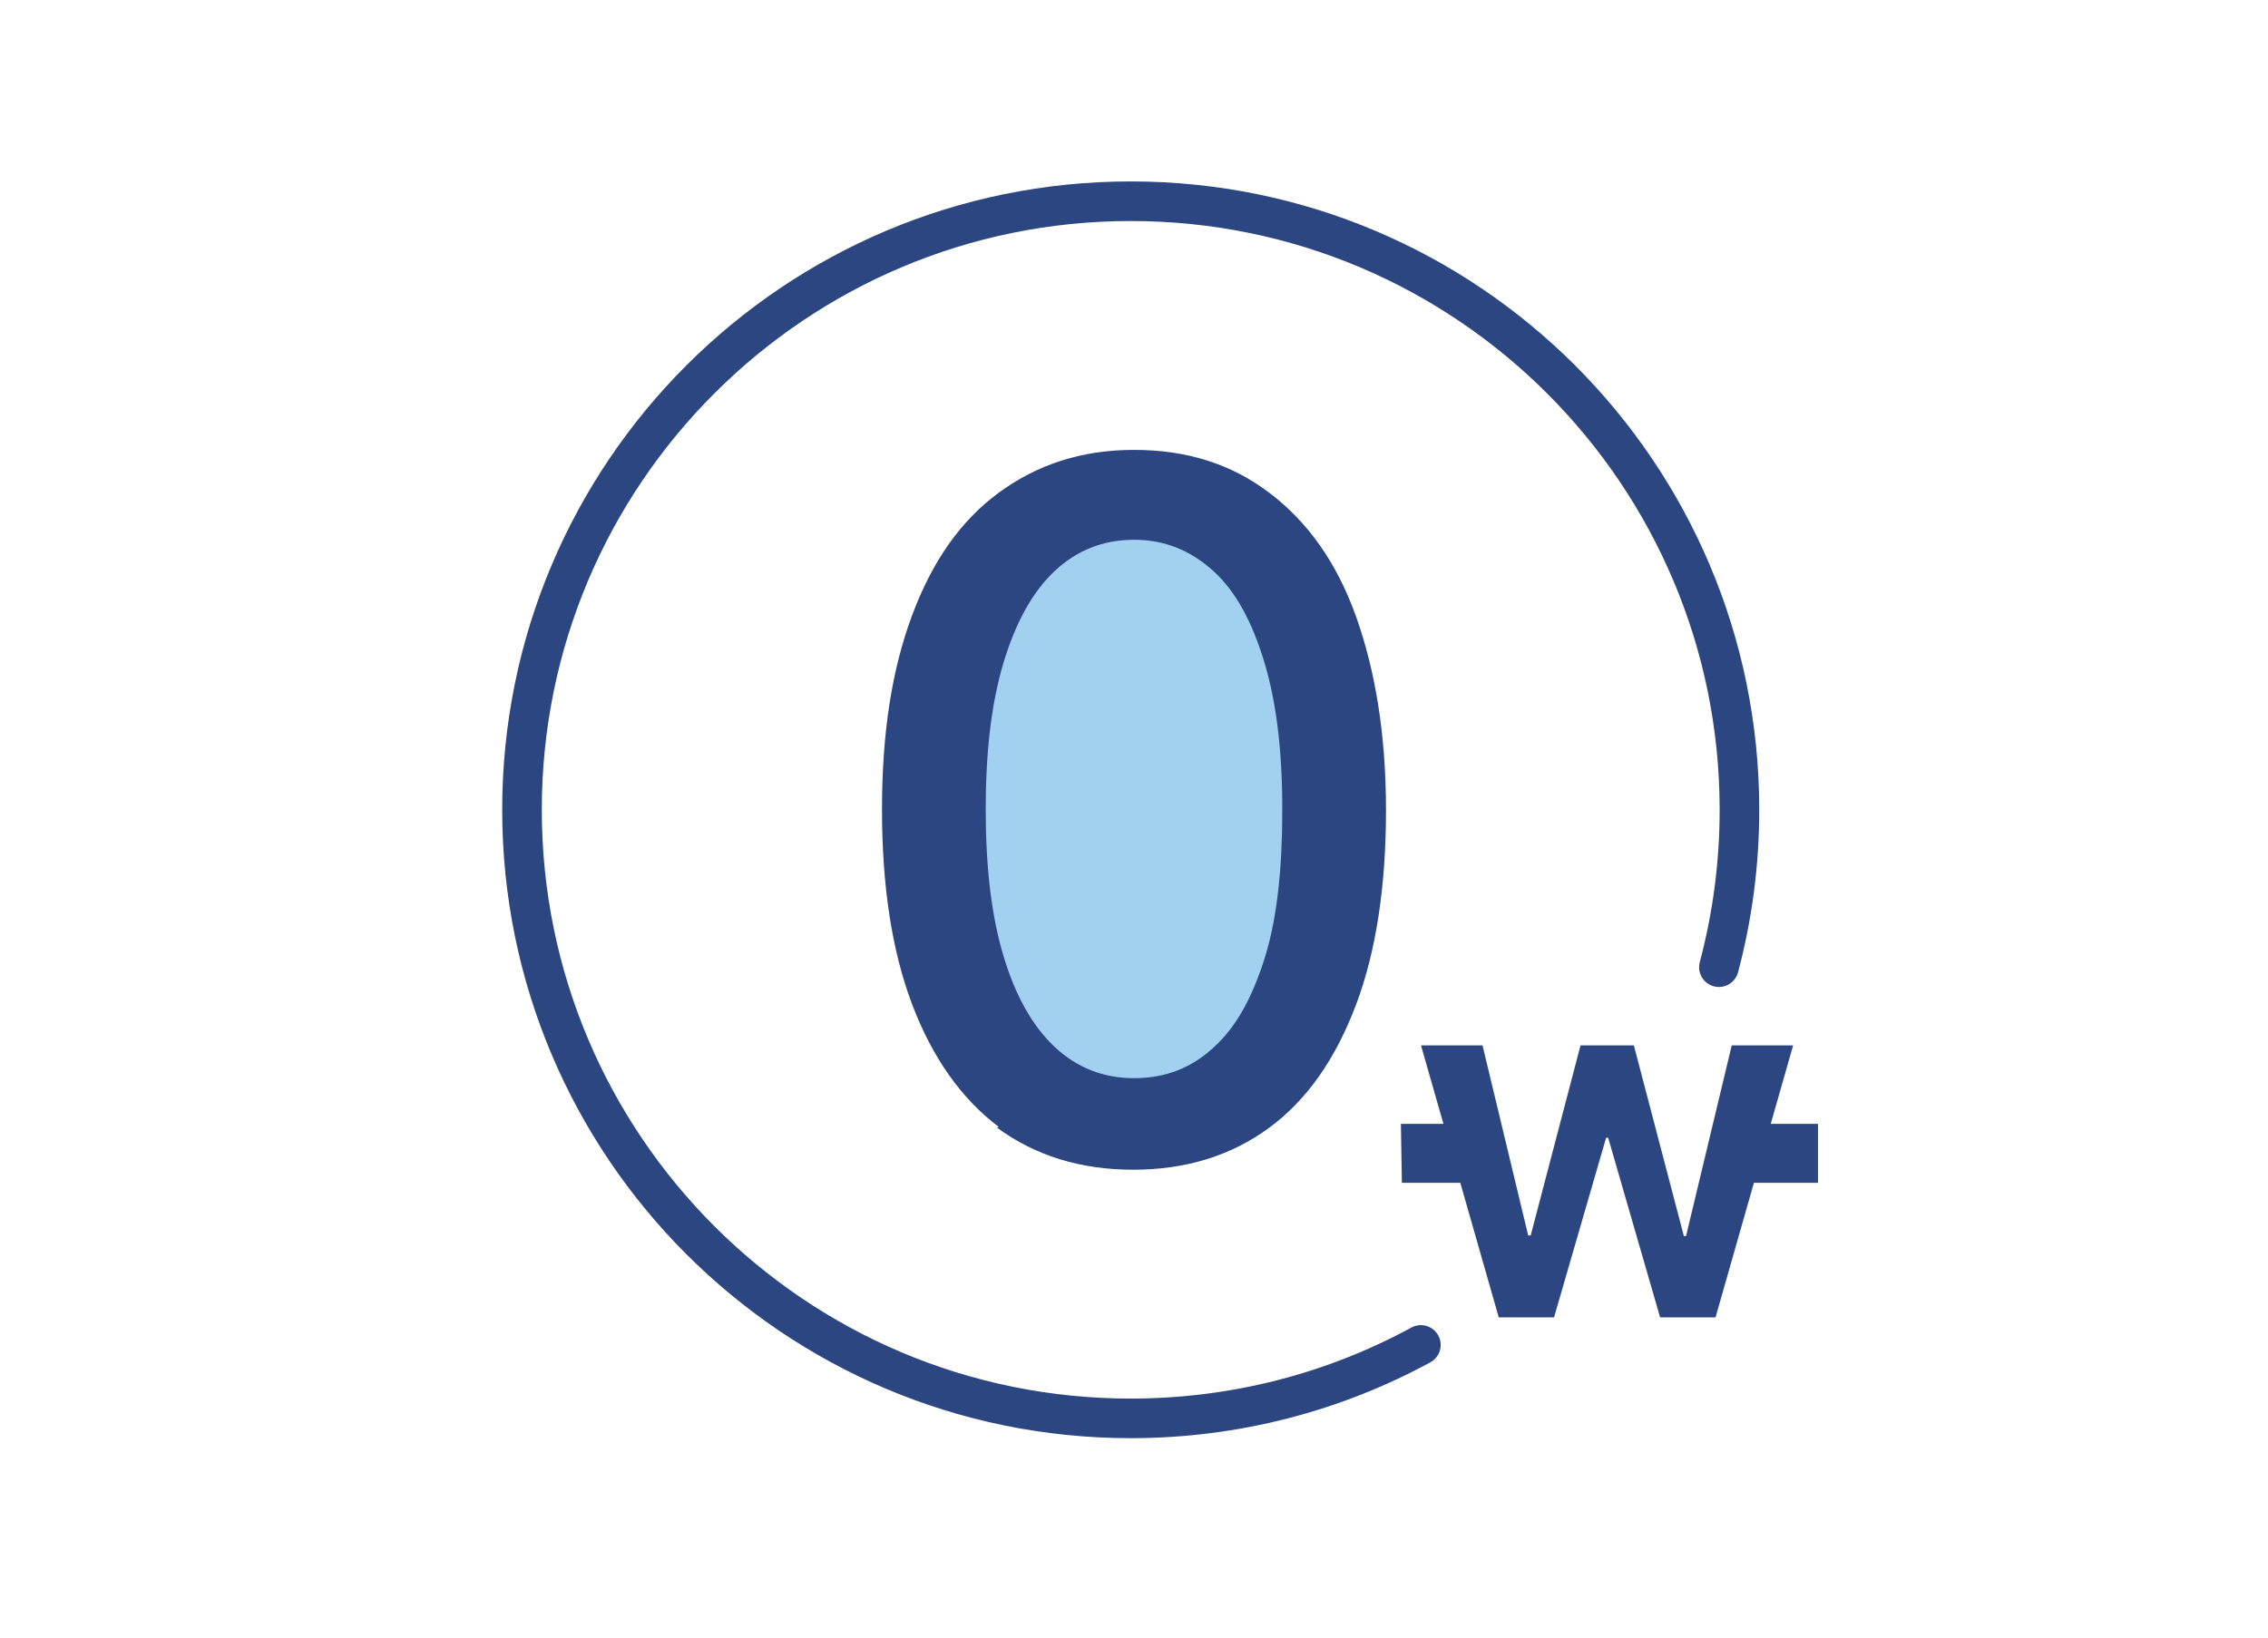 <svg xmlns="http://www.w3.org/2000/svg" width="126" height="91" viewBox="0 0 126 91" fill="none">
  <path d="M78.938 74.737C74.146 77.34 68.655 78.818 62.818 78.818C44.141 78.818 29 63.677 29 45C29 26.323 44.141 11.182 62.818 11.182C81.495 11.182 96.636 26.323 96.636 45C96.636 48.024 96.239 50.956 95.495 53.746" stroke="#2C4681" stroke-width="2.2" stroke-linecap="round" stroke-linejoin="round"/>
  <path d="M63.5 62C69.299 62 74 54.389 74 45C74 35.611 69.299 28 63.5 28C57.701 28 53 35.611 53 45C53 54.389 57.701 62 63.5 62Z" fill="#A2D0F1"/>
  <path d="M55.482 62.617C53.412 61.06 51.791 58.769 50.666 55.79C49.54 52.812 49 49.192 49 44.977C49 40.762 49.54 37.234 50.666 34.21C51.791 31.186 53.367 28.94 55.482 27.383C57.598 25.825 60.074 25 63 25C65.926 25 68.402 25.779 70.518 27.383C72.633 28.986 74.254 31.231 75.334 34.255C76.415 37.279 77 40.853 77 45.023C77 49.192 76.46 52.858 75.334 55.836C74.209 58.814 72.633 61.105 70.518 62.663C68.402 64.221 65.881 65 62.955 65C60.029 65 57.508 64.221 55.392 62.663L55.482 62.617ZM67.457 58.173C68.717 57.028 69.617 55.332 70.293 53.133C70.968 50.934 71.238 48.184 71.238 44.977C71.238 41.77 70.923 39.066 70.248 36.821C69.572 34.576 68.672 32.881 67.412 31.735C66.151 30.59 64.711 29.994 63 29.994C61.289 29.994 59.804 30.59 58.588 31.735C57.373 32.881 56.428 34.576 55.752 36.821C55.077 39.066 54.762 41.77 54.762 44.977C54.762 48.184 55.077 50.888 55.752 53.133C56.428 55.378 57.373 57.028 58.588 58.173C59.804 59.318 61.289 59.914 63 59.914C64.711 59.914 66.196 59.364 67.457 58.173Z" fill="#2C4681"/>
  <path d="M84.9 68.654H85.038L87.807 58.09H90.77L93.547 68.684H93.67L96.208 58.09H99.619L98.374 62.453H101.001V65.727H97.44L95.307 73.205H92.228L89.343 63.225H89.228L86.336 73.205H83.264L81.127 65.727H77.882L77.828 62.453H80.191L78.944 58.09H82.362L84.9 68.654Z" fill="#2C4681"/>
</svg>